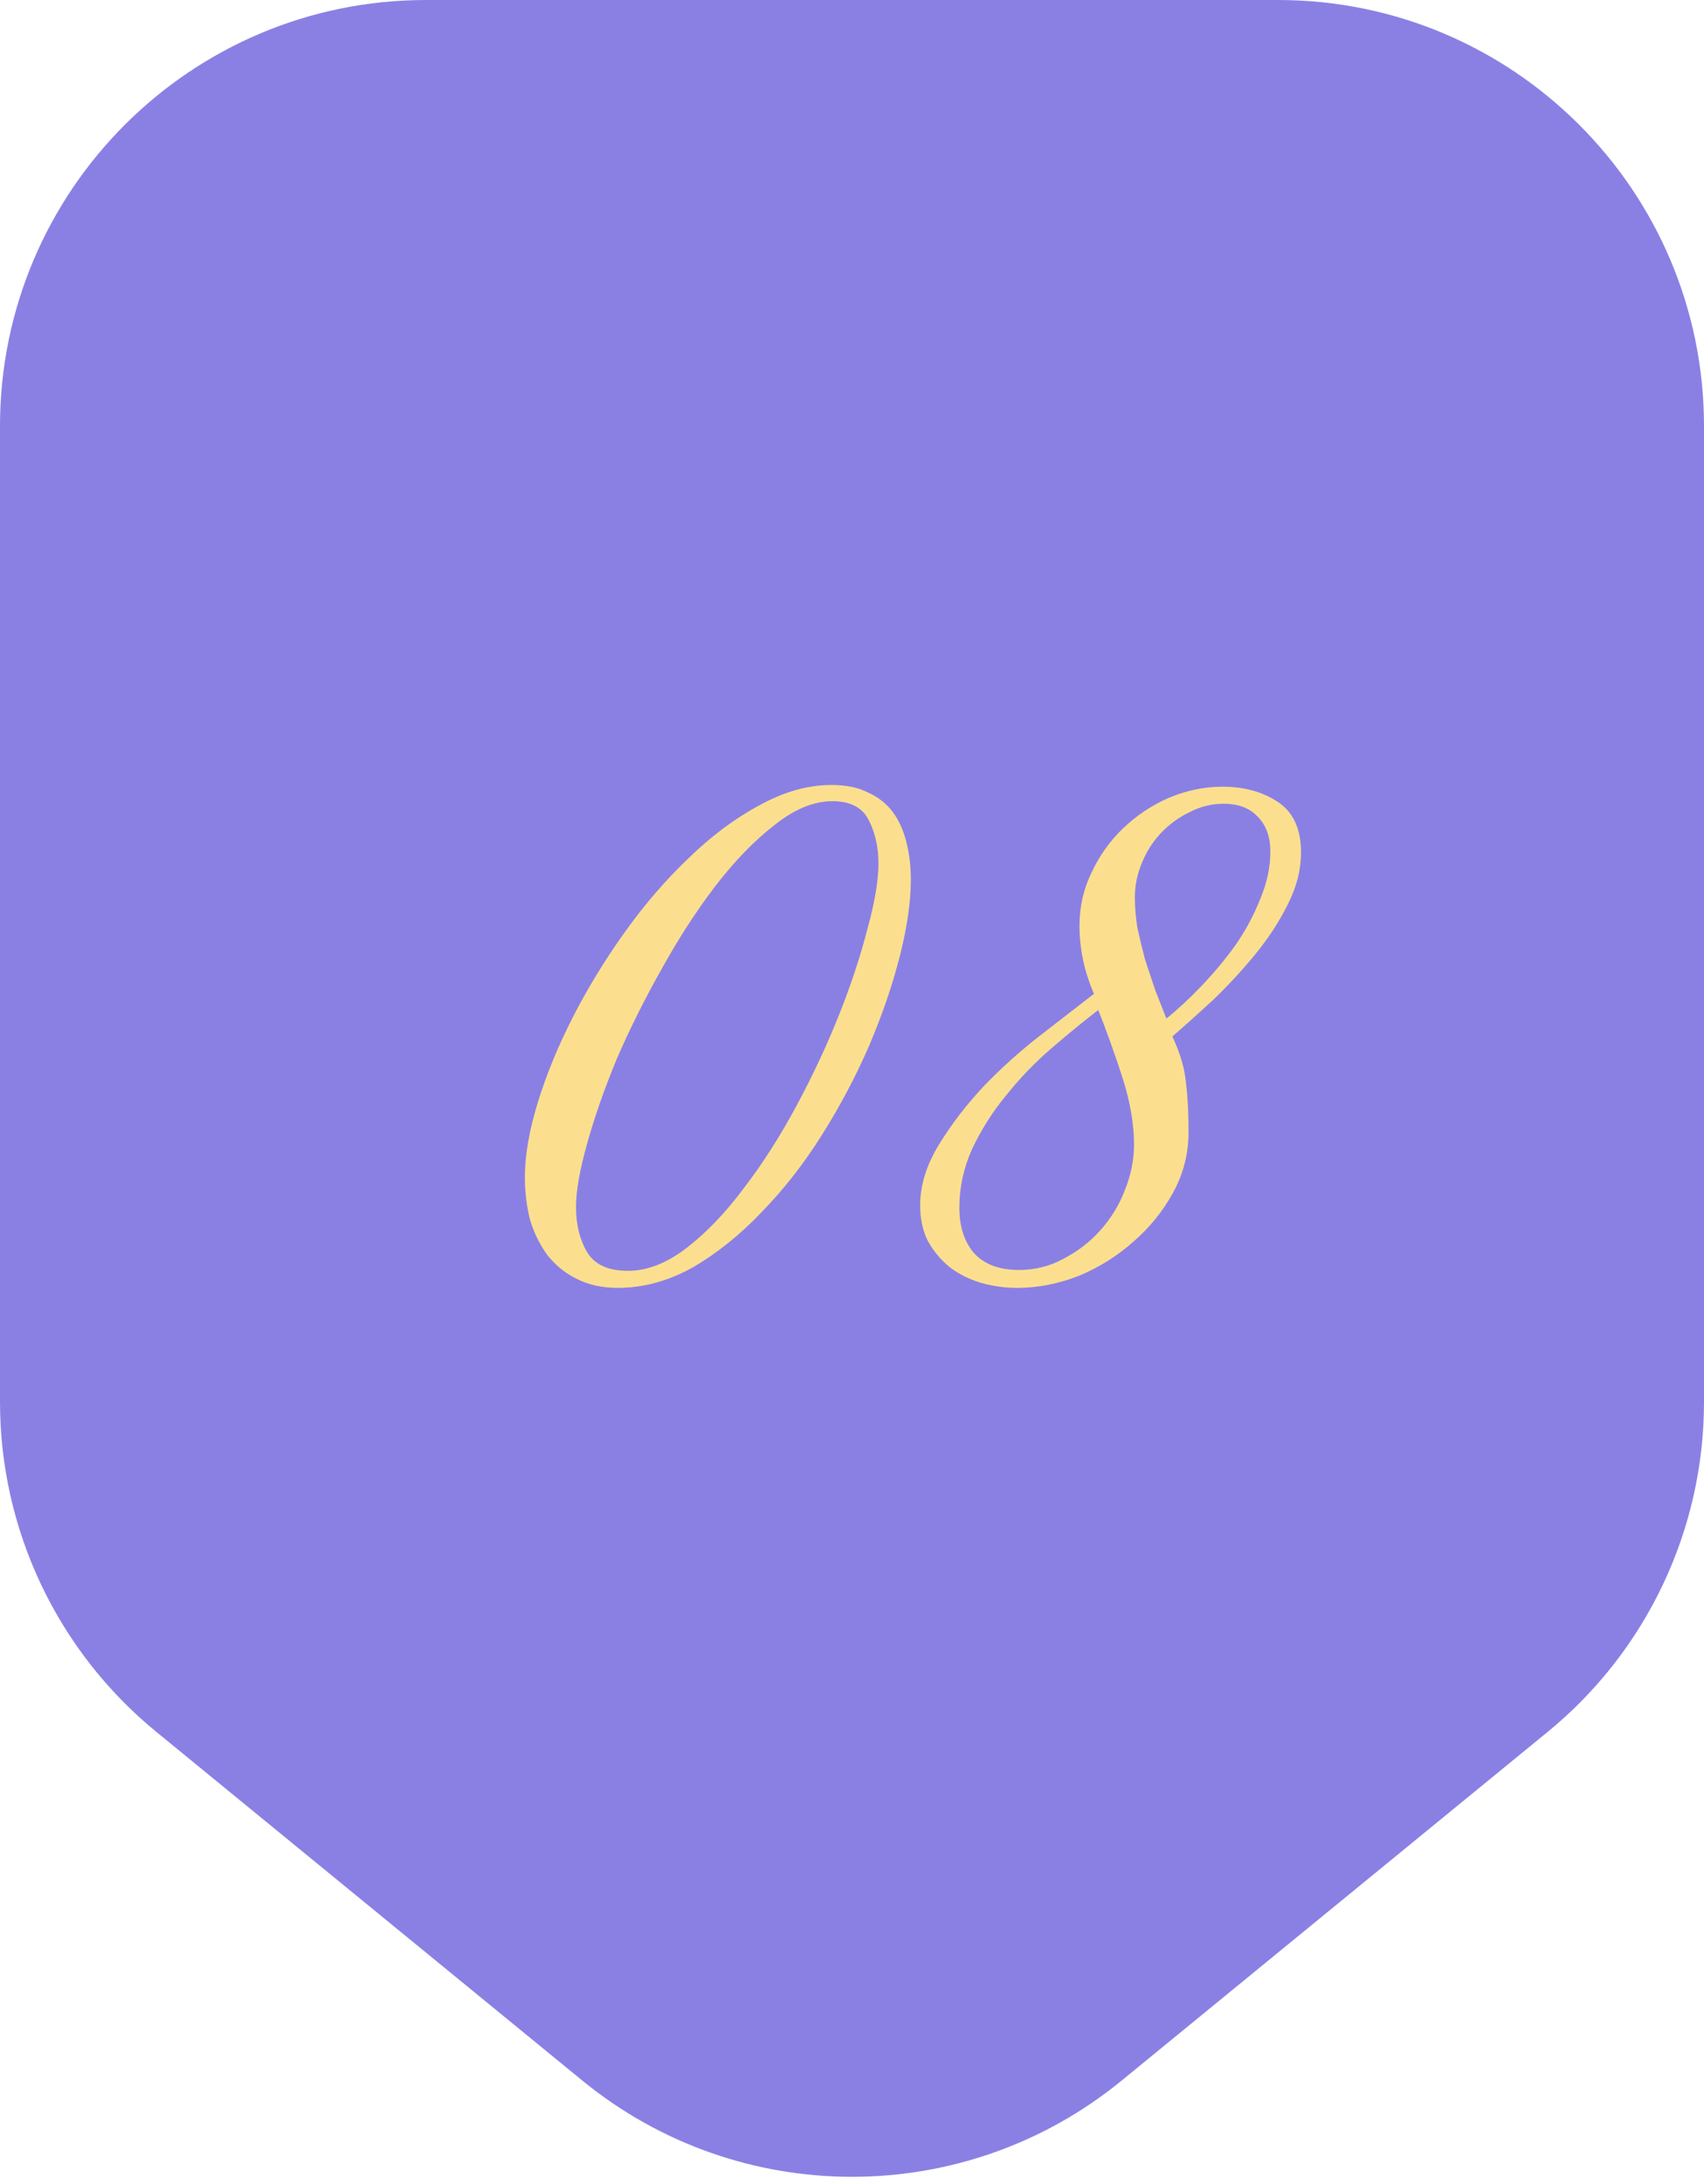 <?xml version="1.0" encoding="UTF-8"?> <svg xmlns="http://www.w3.org/2000/svg" width="160" height="205" viewBox="0 0 160 205" fill="none"> <path d="M0 40C0 17.909 17.909 0 40 0H120C142.091 0 160 17.909 160 40V131.59C160 143.588 154.615 154.951 145.33 162.549L105.329 195.276C90.595 207.331 69.405 207.331 54.67 195.276L14.671 162.549C5.385 154.951 0 143.588 0 131.59V40Z" fill="#8A80E4"></path> <path d="M85.525 82.56C85.525 84.64 85.178 87.04 84.485 89.76C83.792 92.48 82.832 95.28 81.605 98.16C80.378 100.987 78.912 103.76 77.205 106.48C75.498 109.2 73.605 111.627 71.525 113.76C69.498 115.893 67.338 117.627 65.045 118.96C62.752 120.24 60.405 120.88 58.005 120.88C56.512 120.88 55.205 120.587 54.085 120C53.018 119.467 52.112 118.72 51.365 117.76C50.672 116.8 50.138 115.707 49.765 114.48C49.445 113.2 49.285 111.867 49.285 110.48C49.285 108.453 49.685 106.133 50.485 103.52C51.285 100.907 52.378 98.24 53.765 95.52C55.152 92.8 56.778 90.133 58.645 87.52C60.512 84.907 62.512 82.587 64.645 80.56C66.778 78.48 68.992 76.827 71.285 75.6C73.578 74.32 75.845 73.68 78.085 73.68C79.472 73.68 80.618 73.92 81.525 74.4C82.485 74.827 83.258 75.44 83.845 76.24C84.432 77.04 84.858 78 85.125 79.12C85.392 80.187 85.525 81.333 85.525 82.56ZM82.485 81.04C82.485 79.547 82.192 78.213 81.605 77.04C81.018 75.813 79.872 75.2 78.165 75.2C76.405 75.2 74.592 75.947 72.725 77.44C70.858 78.88 69.018 80.773 67.205 83.12C65.445 85.413 63.765 88 62.165 90.88C60.565 93.707 59.152 96.533 57.925 99.36C56.752 102.187 55.818 104.853 55.125 107.36C54.432 109.813 54.085 111.787 54.085 113.28C54.085 114.933 54.432 116.347 55.125 117.52C55.818 118.693 57.098 119.28 58.965 119.28C60.778 119.28 62.618 118.56 64.485 117.12C66.352 115.68 68.138 113.813 69.845 111.52C71.605 109.227 73.258 106.64 74.805 103.76C76.352 100.88 77.685 98.027 78.805 95.2C79.925 92.373 80.805 89.707 81.445 87.2C82.138 84.693 82.485 82.64 82.485 81.04ZM122.161 80C122.161 81.653 121.735 83.307 120.881 84.96C120.081 86.56 119.068 88.107 117.841 89.6C116.615 91.093 115.308 92.507 113.921 93.84C112.535 95.12 111.255 96.267 110.081 97.28C110.828 98.88 111.255 100.347 111.361 101.68C111.521 102.96 111.601 104.48 111.601 106.24C111.601 108.267 111.121 110.16 110.161 111.92C109.201 113.68 107.948 115.227 106.401 116.56C104.908 117.893 103.201 118.96 101.281 119.76C99.361 120.507 97.441 120.88 95.521 120.88C94.348 120.88 93.201 120.72 92.081 120.4C91.015 120.08 90.055 119.6 89.201 118.96C88.348 118.267 87.655 117.44 87.121 116.48C86.641 115.52 86.401 114.4 86.401 113.12C86.401 111.253 86.988 109.36 88.161 107.44C89.335 105.52 90.748 103.68 92.401 101.92C94.108 100.16 95.895 98.56 97.761 97.12C99.681 95.627 101.335 94.347 102.721 93.28C101.815 91.2 101.361 89.067 101.361 86.88C101.361 85.12 101.735 83.467 102.481 81.92C103.228 80.32 104.215 78.933 105.441 77.76C106.721 76.533 108.161 75.573 109.761 74.88C111.415 74.187 113.095 73.84 114.801 73.84C116.828 73.84 118.561 74.32 120.001 75.28C121.441 76.24 122.161 77.813 122.161 80ZM119.281 79.92C119.281 78.533 118.881 77.44 118.081 76.64C117.335 75.84 116.268 75.44 114.881 75.44C113.761 75.44 112.695 75.707 111.681 76.24C110.668 76.72 109.761 77.387 108.961 78.24C108.215 79.04 107.628 79.973 107.201 81.04C106.775 82.053 106.561 83.12 106.561 84.24C106.561 85.147 106.641 86.107 106.801 87.12C107.015 88.08 107.255 89.067 107.521 90.08C107.841 91.04 108.161 92 108.481 92.96C108.855 93.92 109.201 94.8 109.521 95.6C110.588 94.747 111.681 93.733 112.801 92.56C113.975 91.333 115.041 90.053 116.001 88.72C116.961 87.333 117.735 85.893 118.321 84.4C118.961 82.907 119.281 81.413 119.281 79.92ZM106.481 107.44C106.481 105.467 106.108 103.333 105.361 101.04C104.615 98.747 103.868 96.667 103.121 94.8C101.735 95.867 100.268 97.067 98.721 98.4C97.175 99.733 95.761 101.2 94.481 102.8C93.201 104.347 92.135 106.027 91.281 107.84C90.481 109.6 90.081 111.44 90.081 113.36C90.081 115.12 90.535 116.533 91.441 117.6C92.401 118.667 93.815 119.2 95.681 119.2C97.175 119.2 98.561 118.853 99.841 118.16C101.175 117.467 102.321 116.587 103.281 115.52C104.295 114.4 105.068 113.147 105.601 111.76C106.188 110.32 106.481 108.88 106.481 107.44Z" fill="#FBDF8F"></path> </svg> 